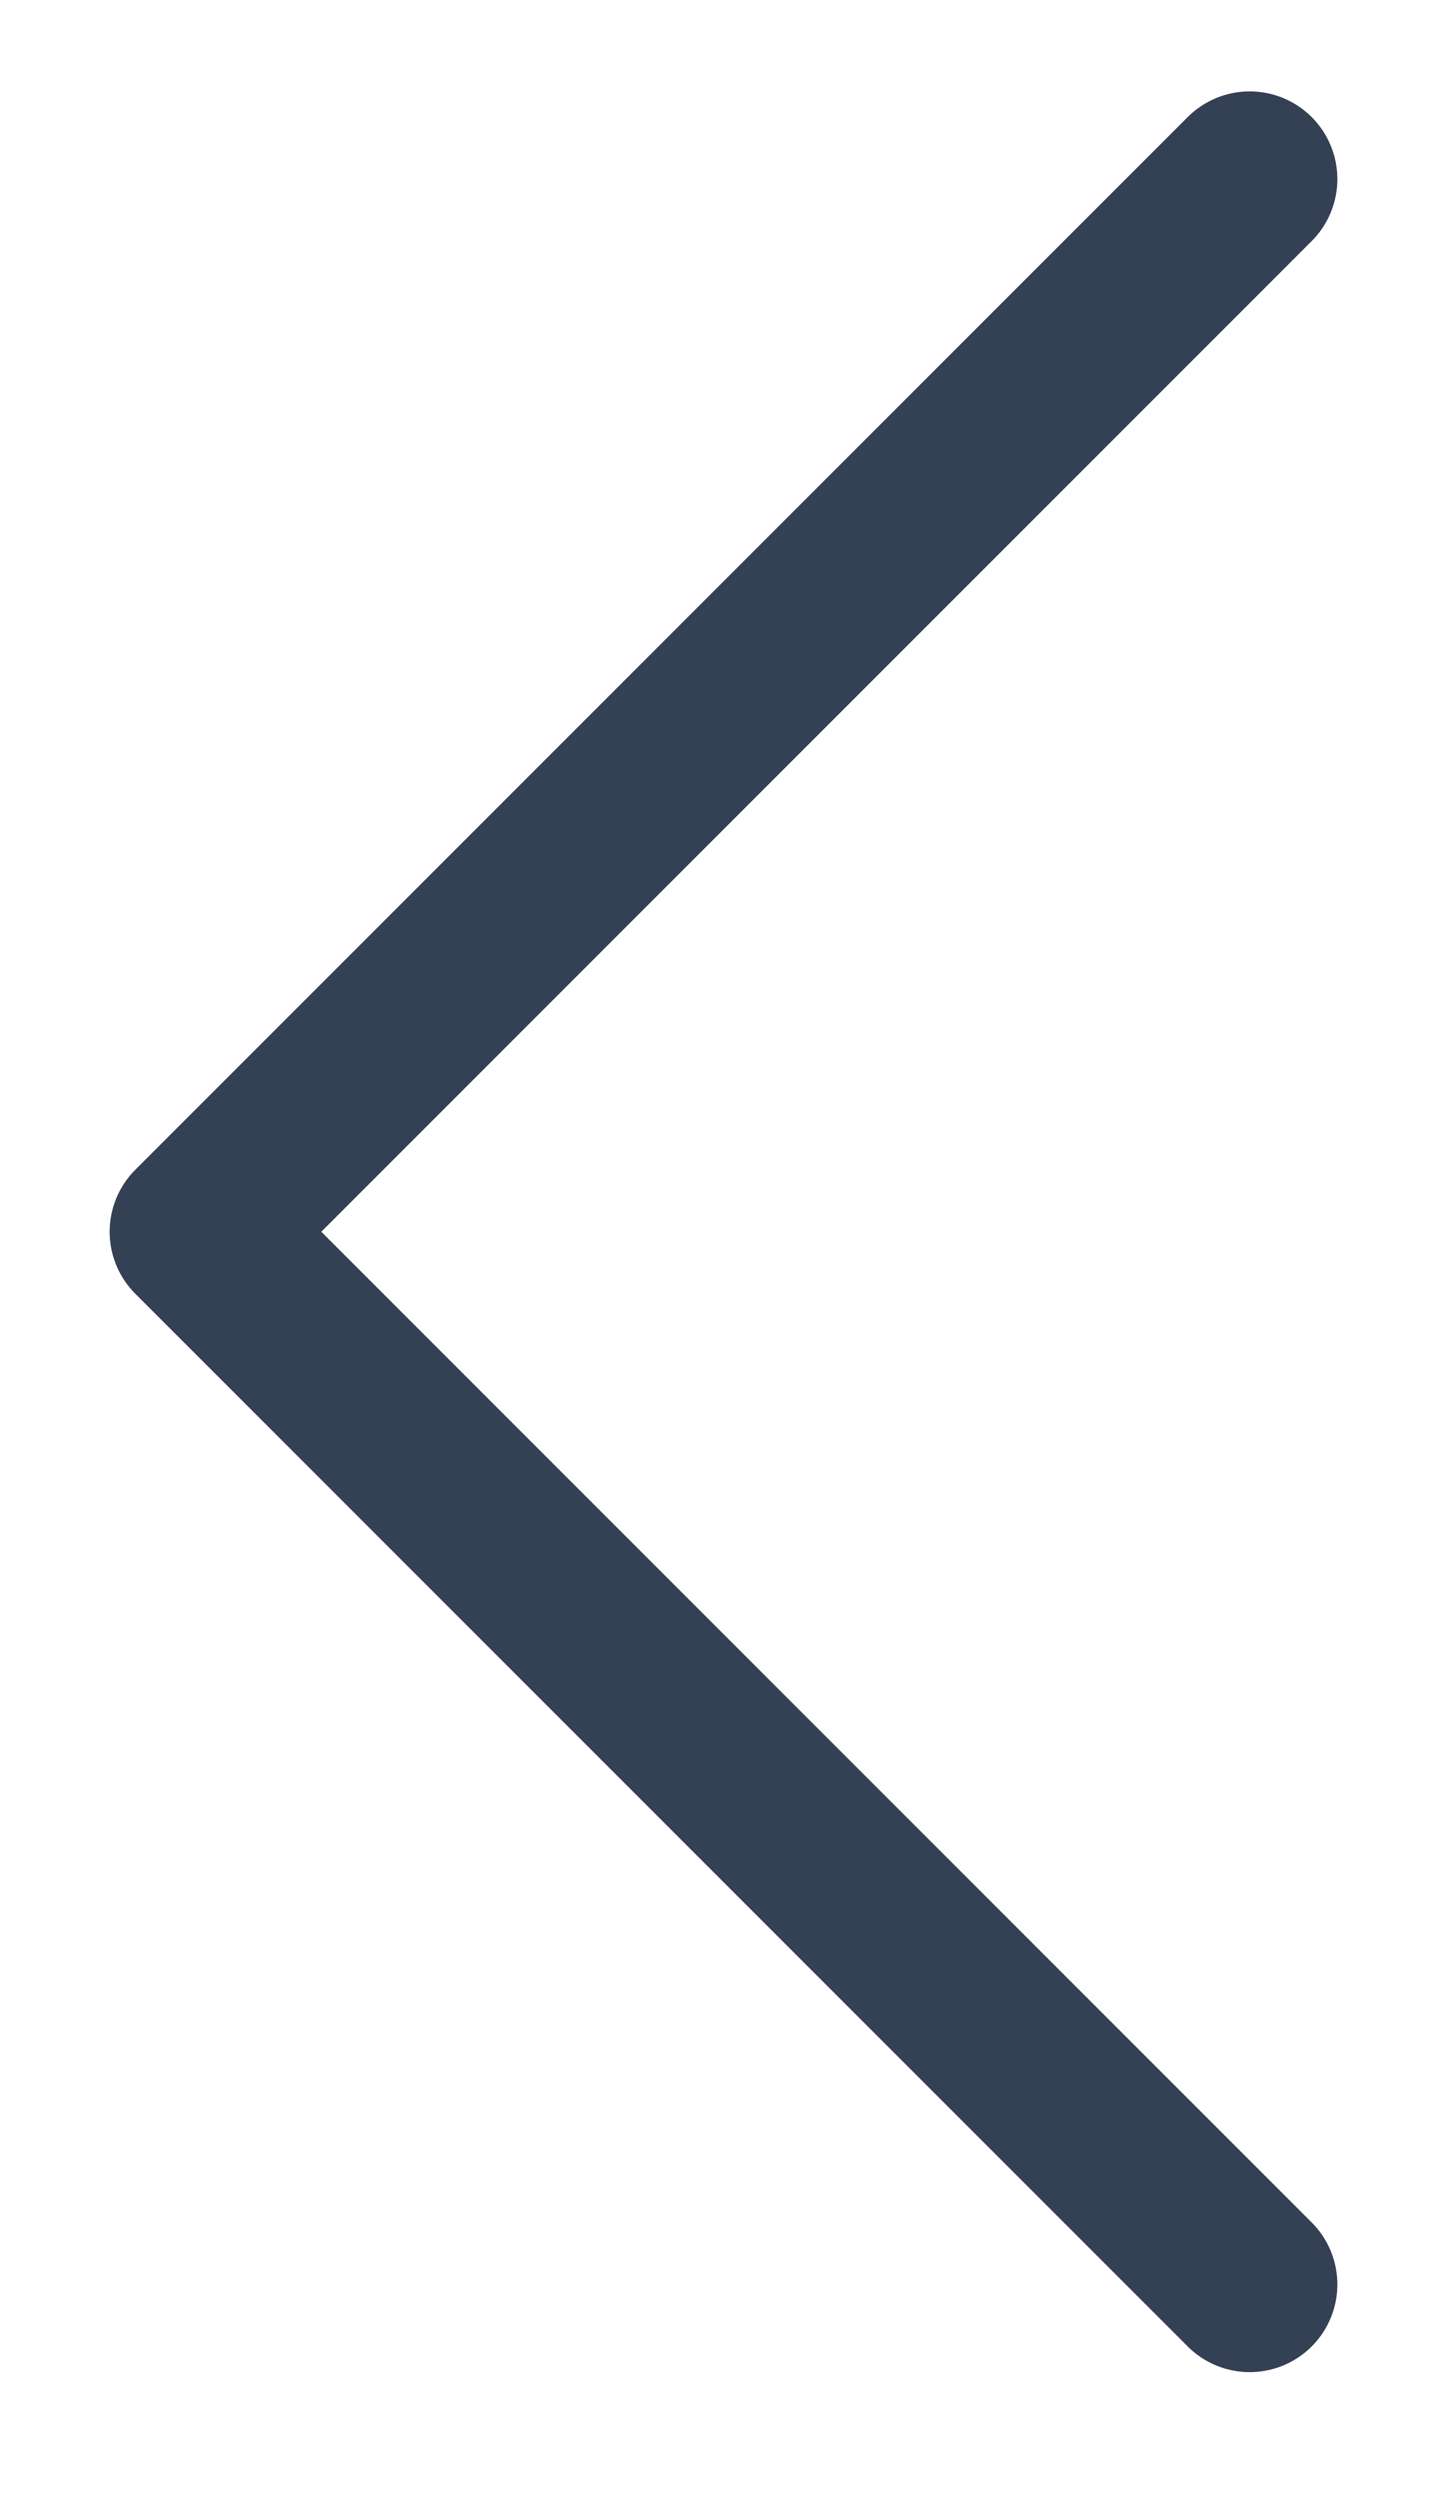 <svg width="11" height="19" viewBox="0 0 11 19" fill="none" xmlns="http://www.w3.org/2000/svg">
<path d="M9.5 17.361L1.5 9.361L9.5 1.361" stroke="#344054" stroke-width="1.333" stroke-linecap="round" stroke-linejoin="round"/>
</svg>
